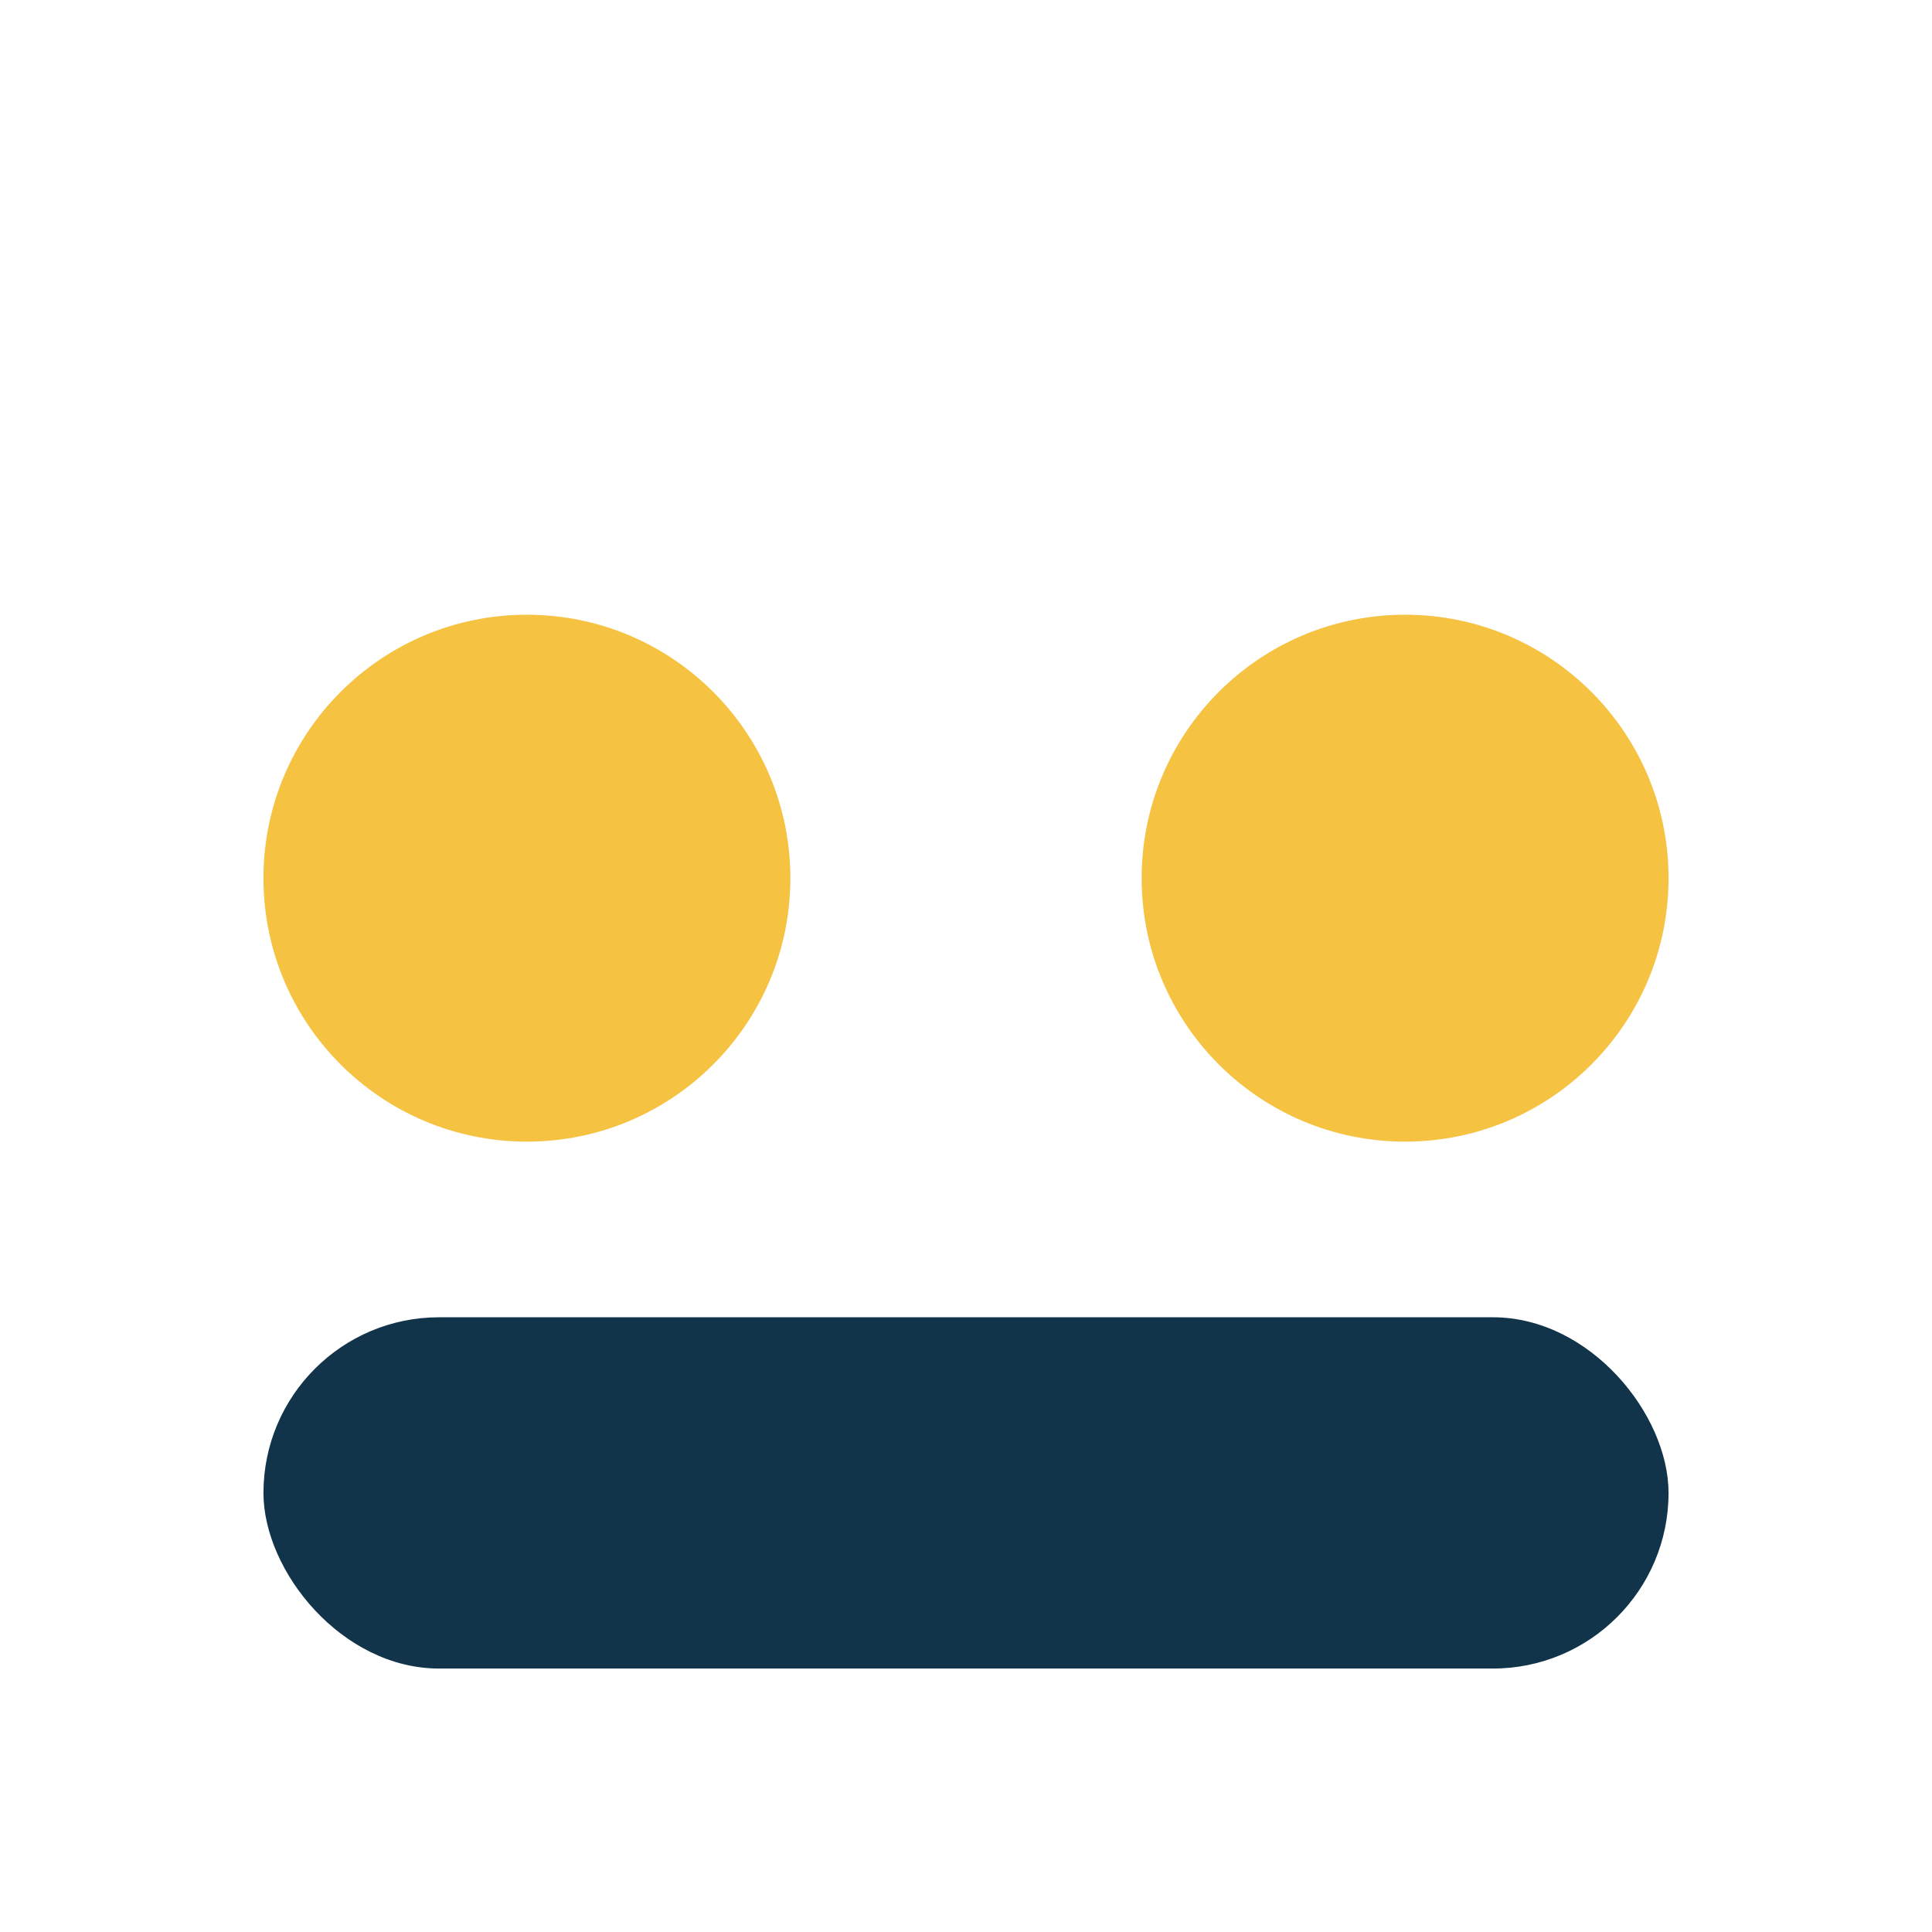 <?xml version="1.0" encoding="UTF-8"?>
<svg xmlns="http://www.w3.org/2000/svg" width="22" height="22" viewBox="0 0 22 22"><circle cx="6" cy="10" r="3" fill="#F5C242"/><circle cx="16" cy="10" r="3" fill="#F5C242"/><rect x="3" y="15" width="16" height="4" rx="2" fill="#11344A"/></svg>